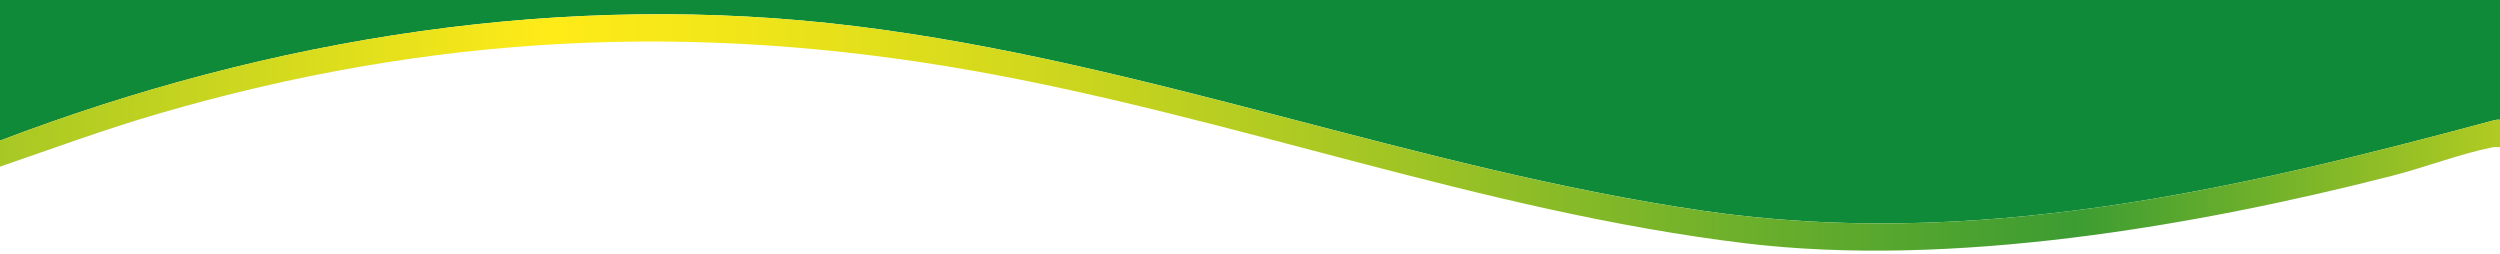 <?xml version="1.0" encoding="UTF-8"?>
<svg id="Calque_1" data-name="Calque 1" xmlns="http://www.w3.org/2000/svg" xmlns:xlink="http://www.w3.org/1999/xlink" viewBox="0 0 1920 195.31">
  <defs>
    <style>
      .cls-1 {
        fill: #0e8a38;
      }

      .cls-2 {
        fill: url(#Dégradé_sans_nom_24);
      }
    </style>
    <linearGradient id="Dégradé_sans_nom_24" data-name="Dégradé sans nom 24" x1="0" y1="101.72" x2="1920" y2="101.72" gradientUnits="userSpaceOnUse">
      <stop offset="0" stop-color="#a7c824"/>
      <stop offset=".22" stop-color="#ffeb18"/>
      <stop offset=".29" stop-color="#f2e619"/>
      <stop offset=".41" stop-color="#d2d81d"/>
      <stop offset=".57" stop-color="#9dc325"/>
      <stop offset=".76" stop-color="#55a62e"/>
      <stop offset=".83" stop-color="#3c9c32"/>
      <stop offset="1" stop-color="#b1cb22"/>
    </linearGradient>
  </defs>
  <path class="cls-1" d="M0,108V0h1920v92c-2.02-.27-3.85.18-5.79.7-199.41,53.72-398.51,99.64-606.55,69.13-220.62-32.35-427.92-114.14-650.31-141.69C434.43-7.48,208.5,28.54,0,108Z"/>
  <path class="cls-2" d="M1920,92v21c-2.08-.03-4.18-.18-6.25.24-23.97,4.83-51.81,15.42-76.31,21.7-152.68,39.09-339.78,70.88-496.81,51.93-202.15-24.39-393.24-97.07-593.44-132.56C532.25,16.22,331.22,26.29,121.8,87.3,80.66,99.28,40.41,114.12,0,128v-20C208.5,28.54,434.43-7.48,657.36,20.14c222.39,27.55,429.69,109.34,650.31,141.69,208.04,30.5,407.13-15.41,606.55-69.13,1.93-.52,3.76-.97,5.79-.7Z"/>
</svg>